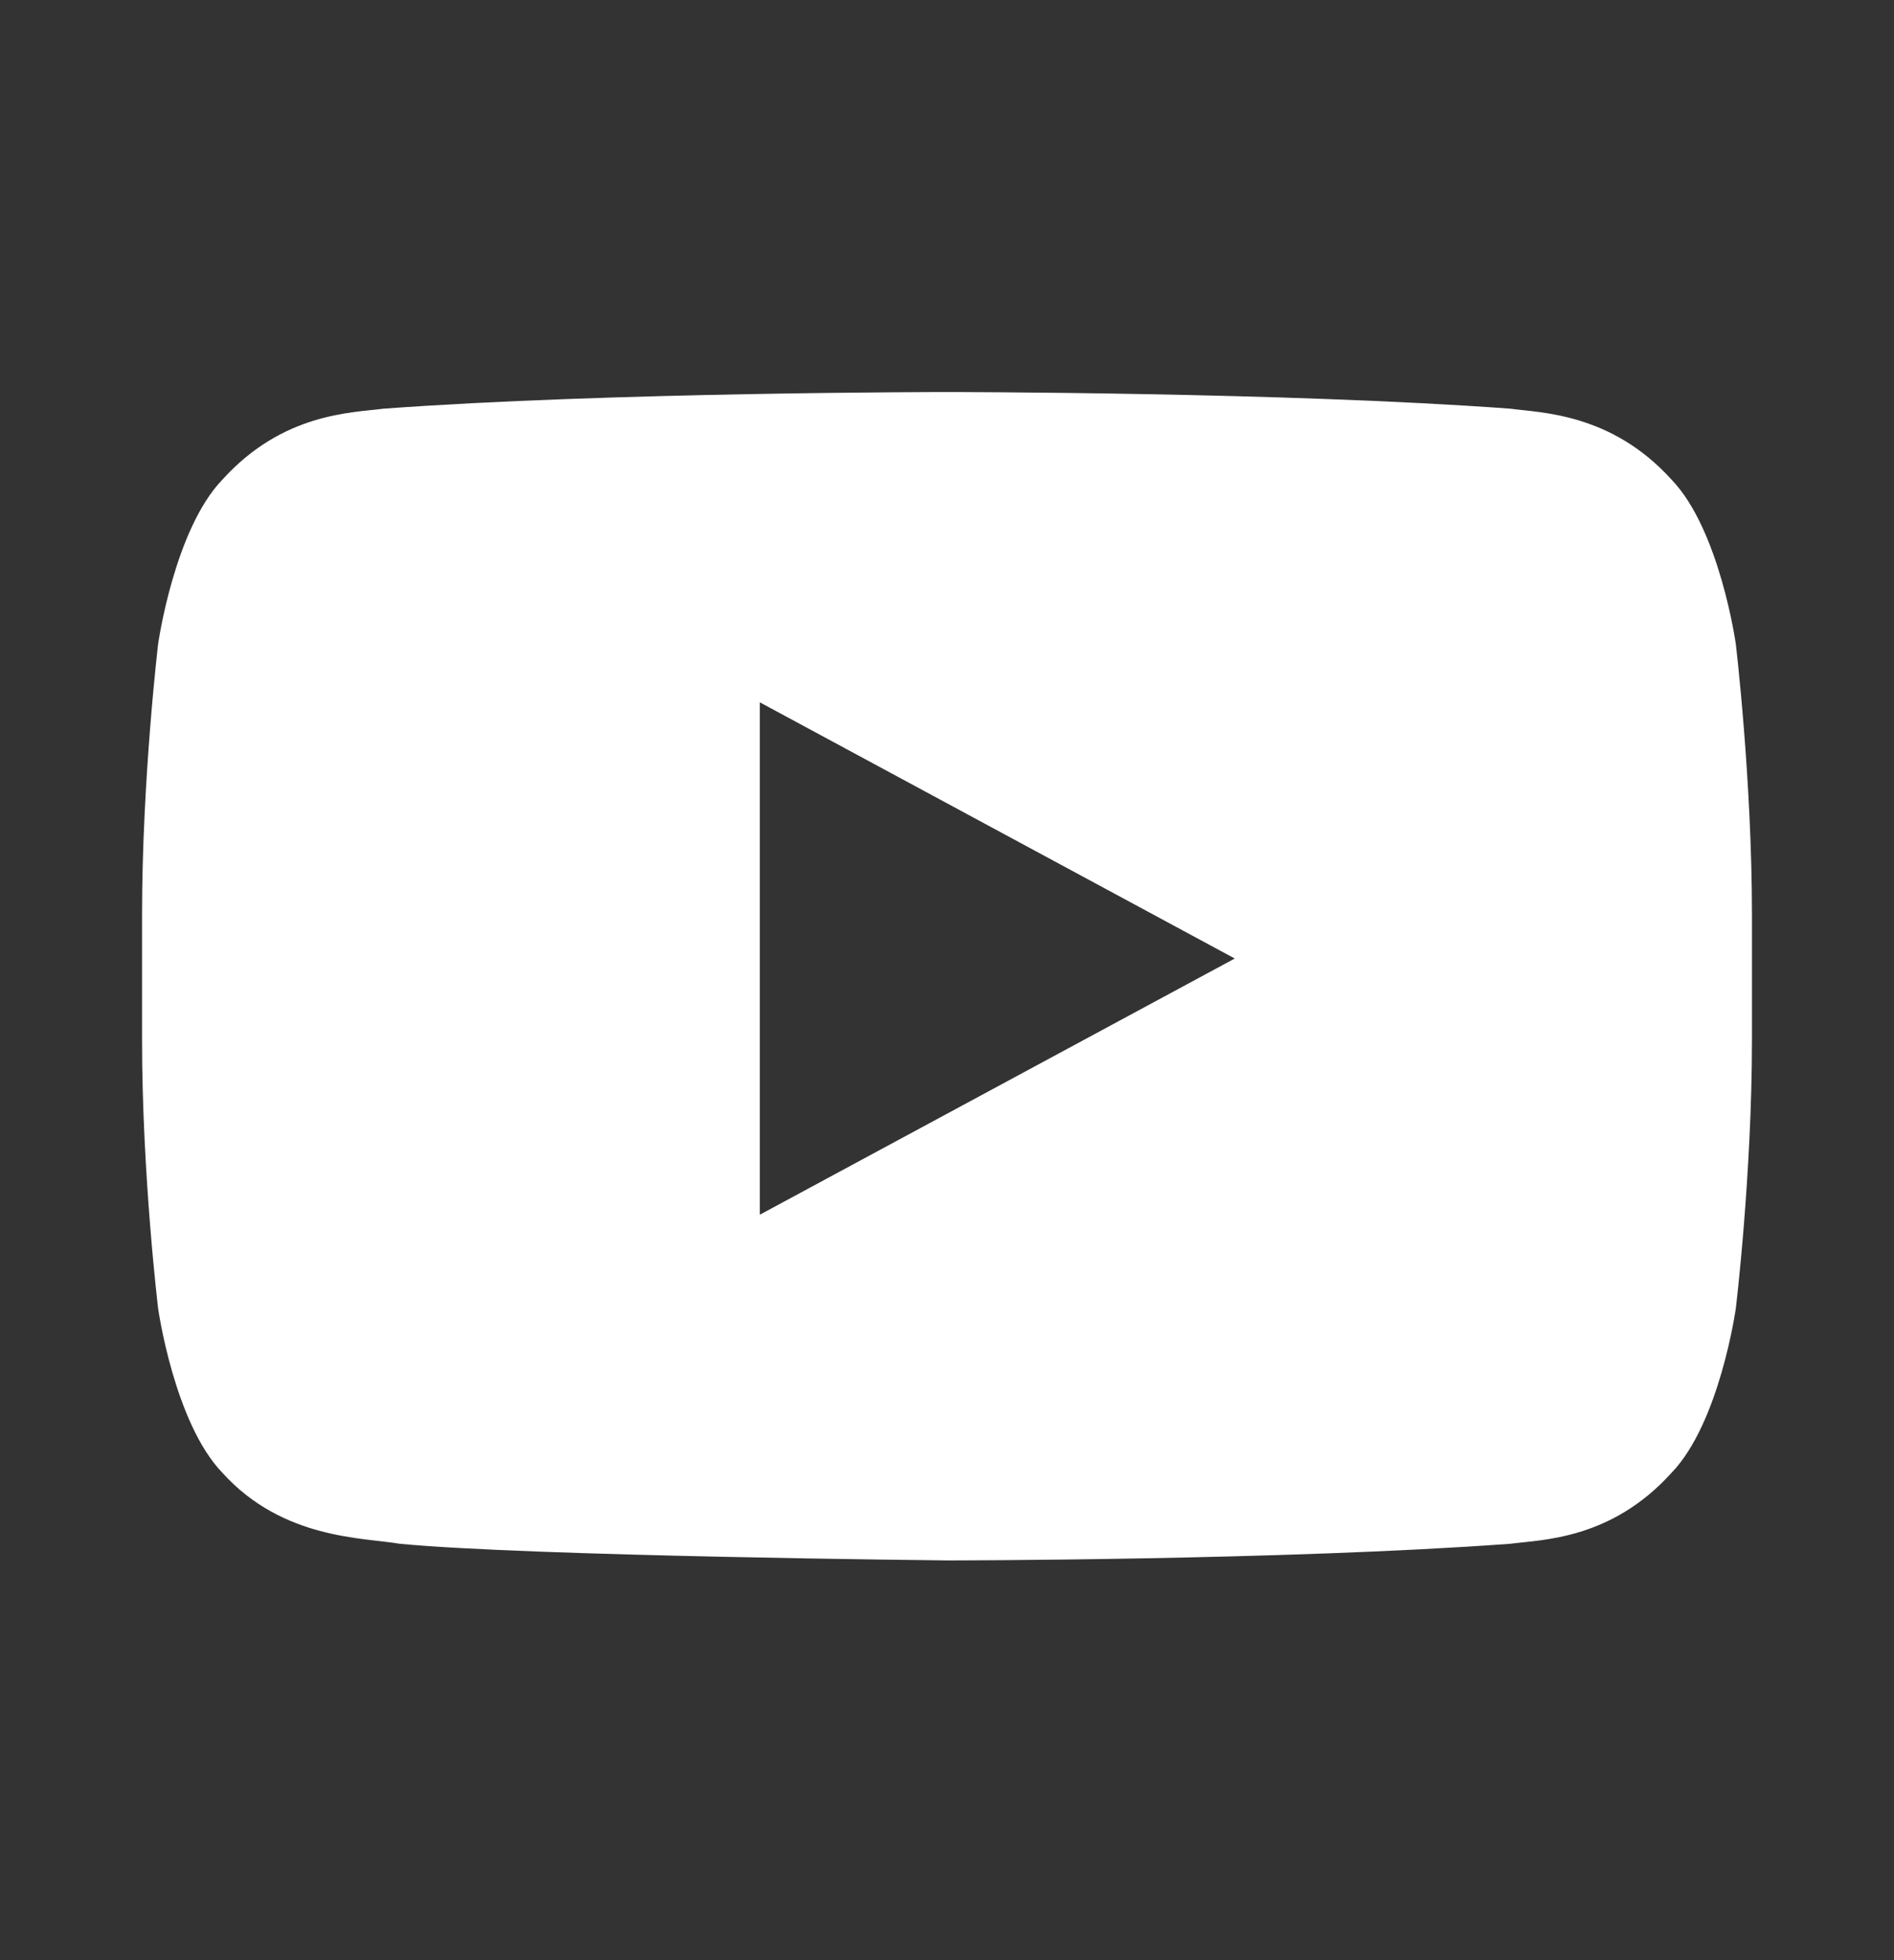 <svg width="29" height="30" viewBox="0 0 29 30" fill="none" xmlns="http://www.w3.org/2000/svg">
<rect x="0" y="0" width="29" height="30" fill="#333333" stroke="none"/>
<path d="M26.578 9.857C26.578 9.857 26.332 8.104 25.592 7.339C24.668 6.319 23.59 6.319 23.127 6.255C19.676 6 14.5 6 14.5 6C14.5 6 9.323 6 5.872 6.255C5.379 6.319 4.332 6.319 3.407 7.339C2.668 8.104 2.421 9.857 2.421 9.857C2.421 9.857 2.175 11.929 2.175 14.001V15.913C2.175 17.985 2.421 20.025 2.421 20.025C2.421 20.025 2.668 21.778 3.407 22.543C4.332 23.563 5.564 23.531 6.119 23.627C8.091 23.818 14.5 23.882 14.5 23.882C14.5 23.882 19.676 23.882 23.127 23.627C23.62 23.563 24.668 23.563 25.592 22.543C26.332 21.778 26.578 20.025 26.578 20.025C26.578 20.025 26.825 17.985 26.825 15.913V14.001C26.825 11.929 26.578 9.857 26.578 9.857ZM11.634 18.591V10.749L18.906 14.67L11.634 18.591Z" fill="white"/>
</svg>
